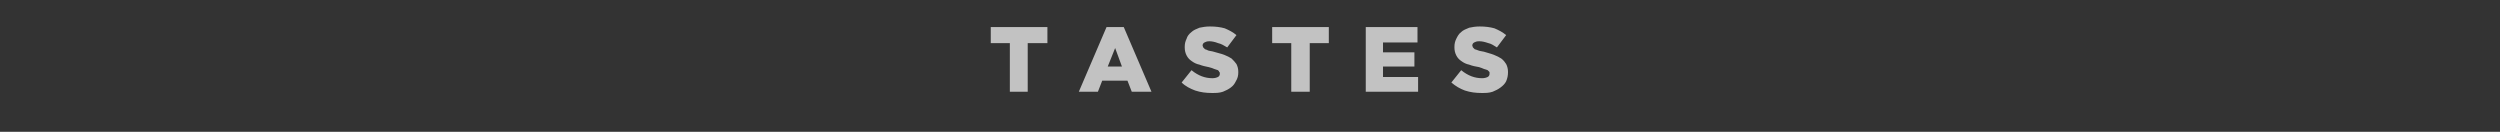 <?xml version="1.0" standalone="no"?><!DOCTYPE svg PUBLIC "-//W3C//DTD SVG 1.1//EN" "http://www.w3.org/Graphics/SVG/1.1/DTD/svg11.dtd"><svg xmlns="http://www.w3.org/2000/svg" version="1.1" width="406px" height="21.4px" viewBox="0 -4 406 21.4" style="top:-4px"><rect x="0" y="-4" width="406" height="21.4" fill="#333333" stroke="none"/>  <desc>tasteS</desc>  <defs/>  <g id="Polygon127790">    <path d="M 164 3 L 160.9 3 L 160.9 0.4 L 170.1 0.4 L 170.1 3 L 166.9 3 L 166.9 10.9 L 164 10.9 L 164 3 Z M 182.2 6.8 L 181.1 3.8 L 179.9 6.8 L 182.2 6.8 Z M 179.7 0.4 L 182.5 0.4 L 187 10.9 L 183.8 10.9 L 183.1 9.1 L 179 9.1 L 178.3 10.9 L 175.2 10.9 L 179.7 0.4 Z M 196.8 11.1 C 195.9 11.1 195 11 194.1 10.7 C 193.3 10.4 192.5 10 191.9 9.4 C 191.9 9.4 193.5 7.4 193.5 7.4 C 194.6 8.3 195.7 8.7 196.9 8.7 C 197.3 8.7 197.6 8.6 197.8 8.5 C 198 8.4 198.1 8.2 198.1 8 C 198.1 8 198.1 8 198.1 8 C 198.1 7.8 198.1 7.7 198 7.7 C 198 7.6 197.9 7.5 197.8 7.4 C 197.6 7.3 197.4 7.3 197.2 7.2 C 197 7.1 196.7 7 196.3 6.9 C 195.8 6.8 195.3 6.7 194.8 6.5 C 194.3 6.4 193.9 6.2 193.5 5.9 C 193.2 5.7 192.9 5.4 192.7 5 C 192.5 4.6 192.4 4.2 192.4 3.7 C 192.4 3.7 192.4 3.6 192.4 3.6 C 192.4 3.1 192.5 2.7 192.7 2.3 C 192.8 1.9 193.1 1.5 193.5 1.2 C 193.8 0.9 194.3 0.7 194.8 0.5 C 195.3 0.4 195.8 0.3 196.5 0.3 C 197.4 0.3 198.2 0.4 198.9 0.6 C 199.6 0.9 200.2 1.2 200.8 1.7 C 200.8 1.7 199.3 3.7 199.3 3.7 C 198.8 3.4 198.3 3.1 197.8 3 C 197.3 2.8 196.8 2.7 196.4 2.7 C 196 2.7 195.8 2.8 195.6 2.9 C 195.4 3 195.3 3.2 195.3 3.4 C 195.3 3.4 195.3 3.4 195.3 3.4 C 195.3 3.5 195.4 3.6 195.4 3.7 C 195.5 3.8 195.6 3.9 195.7 4 C 195.8 4 196 4.1 196.2 4.2 C 196.5 4.3 196.8 4.3 197.1 4.4 C 197.7 4.6 198.3 4.7 198.8 4.9 C 199.3 5.1 199.7 5.3 200 5.5 C 200.3 5.8 200.6 6.1 200.8 6.4 C 201 6.8 201.1 7.2 201.1 7.7 C 201.1 7.7 201.1 7.7 201.1 7.7 C 201.1 8.3 201 8.7 200.7 9.2 C 200.5 9.6 200.3 9.9 199.9 10.2 C 199.5 10.5 199.1 10.7 198.6 10.9 C 198 11.1 197.5 11.1 196.8 11.1 Z M 209.7 3 L 206.6 3 L 206.6 0.4 L 215.8 0.4 L 215.8 3 L 212.7 3 L 212.7 10.9 L 209.7 10.9 L 209.7 3 Z M 221.8 0.4 L 230.2 0.4 L 230.2 2.9 L 224.6 2.9 L 224.6 4.5 L 229.7 4.5 L 229.7 6.8 L 224.6 6.8 L 224.6 8.5 L 230.3 8.5 L 230.3 10.9 L 221.8 10.9 L 221.8 0.4 Z M 240.6 11.1 C 239.7 11.1 238.8 11 237.9 10.7 C 237.1 10.4 236.4 10 235.7 9.4 C 235.7 9.4 237.3 7.4 237.3 7.4 C 238.4 8.3 239.5 8.7 240.7 8.7 C 241.1 8.7 241.4 8.6 241.6 8.5 C 241.8 8.4 241.9 8.2 241.9 8 C 241.9 8 241.9 8 241.9 8 C 241.9 7.8 241.9 7.7 241.9 7.7 C 241.8 7.6 241.7 7.5 241.6 7.4 C 241.4 7.3 241.3 7.3 241 7.2 C 240.8 7.1 240.5 7 240.2 6.9 C 239.6 6.8 239.1 6.7 238.6 6.5 C 238.1 6.4 237.7 6.2 237.3 5.9 C 237 5.7 236.7 5.4 236.5 5 C 236.3 4.6 236.2 4.2 236.2 3.7 C 236.2 3.7 236.2 3.6 236.2 3.6 C 236.2 3.1 236.3 2.7 236.5 2.3 C 236.7 1.9 236.9 1.5 237.3 1.2 C 237.6 0.9 238.1 0.7 238.6 0.5 C 239.1 0.4 239.6 0.3 240.3 0.3 C 241.2 0.3 242 0.4 242.7 0.6 C 243.4 0.9 244 1.2 244.6 1.7 C 244.6 1.7 243.1 3.7 243.1 3.7 C 242.6 3.4 242.2 3.1 241.7 3 C 241.1 2.8 240.7 2.7 240.2 2.7 C 239.8 2.7 239.6 2.8 239.4 2.9 C 239.2 3 239.1 3.2 239.1 3.4 C 239.1 3.4 239.1 3.4 239.1 3.4 C 239.1 3.5 239.2 3.6 239.2 3.7 C 239.3 3.8 239.4 3.9 239.5 4 C 239.6 4 239.8 4.1 240.1 4.2 C 240.3 4.3 240.6 4.3 241 4.4 C 241.6 4.6 242.1 4.7 242.6 4.9 C 243.1 5.1 243.5 5.3 243.8 5.5 C 244.2 5.8 244.4 6.1 244.6 6.4 C 244.8 6.8 244.9 7.2 244.9 7.7 C 244.9 7.7 244.9 7.7 244.9 7.7 C 244.9 8.3 244.8 8.7 244.6 9.2 C 244.4 9.6 244.1 9.9 243.7 10.2 C 243.3 10.5 242.9 10.7 242.4 10.9 C 241.8 11.1 241.3 11.1 240.6 11.1 Z " stroke="none" fill="#fff" fill-opacity="0.7"/>  </g></svg>